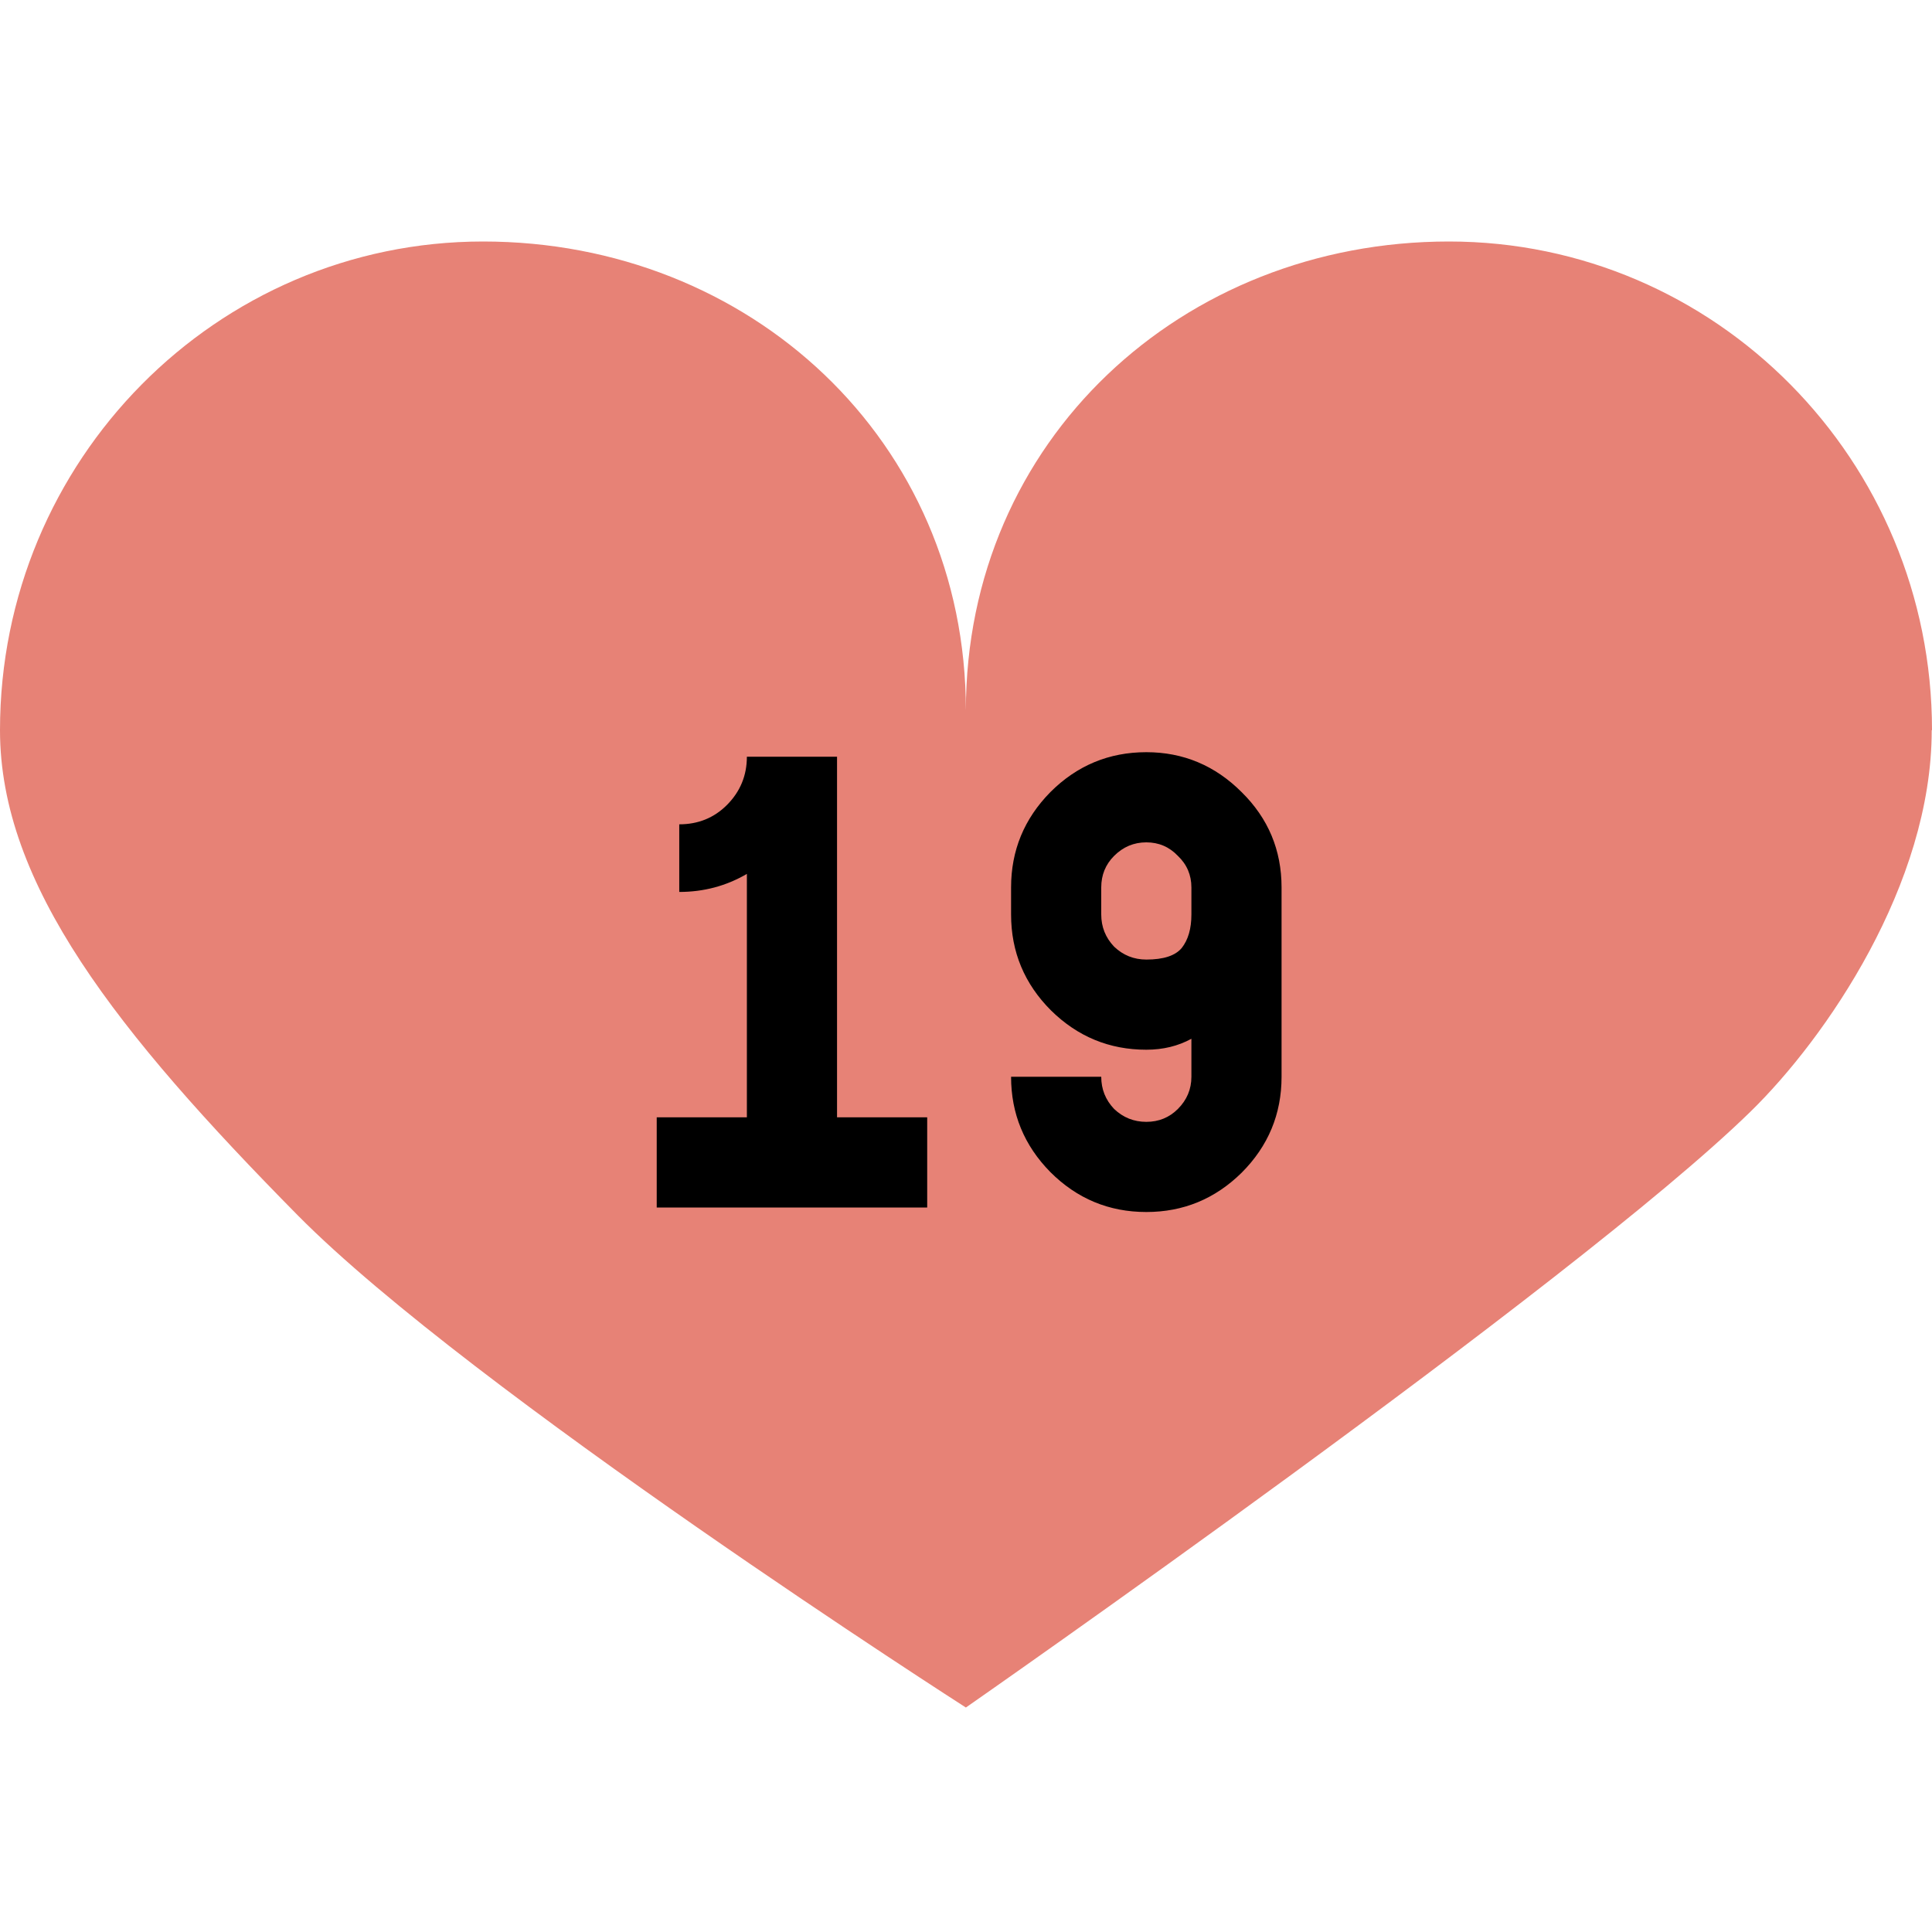 <svg width="48" height="48" viewBox="0 0 48 48" fill="none" xmlns="http://www.w3.org/2000/svg">
<path d="M48 18.141C48 11.433 42.627 6 35.998 6C29.37 6 23.997 10.941 23.997 17.65C23.997 10.941 18.623 6 12.002 6C5.38 6 0 11.433 0 18.141C0 21.973 2.896 25.633 7.399 30.196C11.709 34.553 23.997 42.423 23.997 42.423C23.997 42.423 39.107 31.903 43.49 27.619C45.363 25.792 47.993 21.973 47.993 18.141" fill="#E78276"/>
<path d="M16.316 30V27.76H18.556V21.712C18.044 22.011 17.484 22.16 16.876 22.16V20.48C17.345 20.48 17.74 20.32 18.06 20C18.39 19.669 18.556 19.269 18.556 18.8H20.796V27.76H23.036V30H16.316ZM28.48 30.112C27.552 30.112 26.757 29.781 26.096 29.12C25.445 28.459 25.12 27.669 25.12 26.752H27.36C27.36 27.061 27.467 27.328 27.68 27.552C27.904 27.765 28.171 27.872 28.48 27.872C28.789 27.872 29.051 27.765 29.264 27.552C29.488 27.328 29.6 27.061 29.6 26.752V25.808C29.269 25.989 28.896 26.08 28.48 26.08C27.563 26.08 26.773 25.755 26.112 25.104C25.451 24.443 25.12 23.648 25.12 22.72V22.048C25.12 21.131 25.445 20.341 26.096 19.68C26.757 19.019 27.552 18.688 28.48 18.688C29.397 18.688 30.187 19.019 30.848 19.68C31.509 20.331 31.84 21.12 31.84 22.048V26.752C31.84 27.68 31.509 28.475 30.848 29.136C30.187 29.787 29.397 30.112 28.48 30.112ZM27.36 22.048V22.72C27.36 23.029 27.467 23.296 27.68 23.52C27.904 23.733 28.171 23.84 28.48 23.84C28.907 23.84 29.2 23.744 29.36 23.552C29.52 23.349 29.6 23.072 29.6 22.72V22.048C29.6 21.739 29.488 21.477 29.264 21.264C29.051 21.04 28.789 20.928 28.48 20.928C28.171 20.928 27.904 21.04 27.68 21.264C27.467 21.477 27.36 21.739 27.36 22.048Z" fill="black"/>
</svg>
